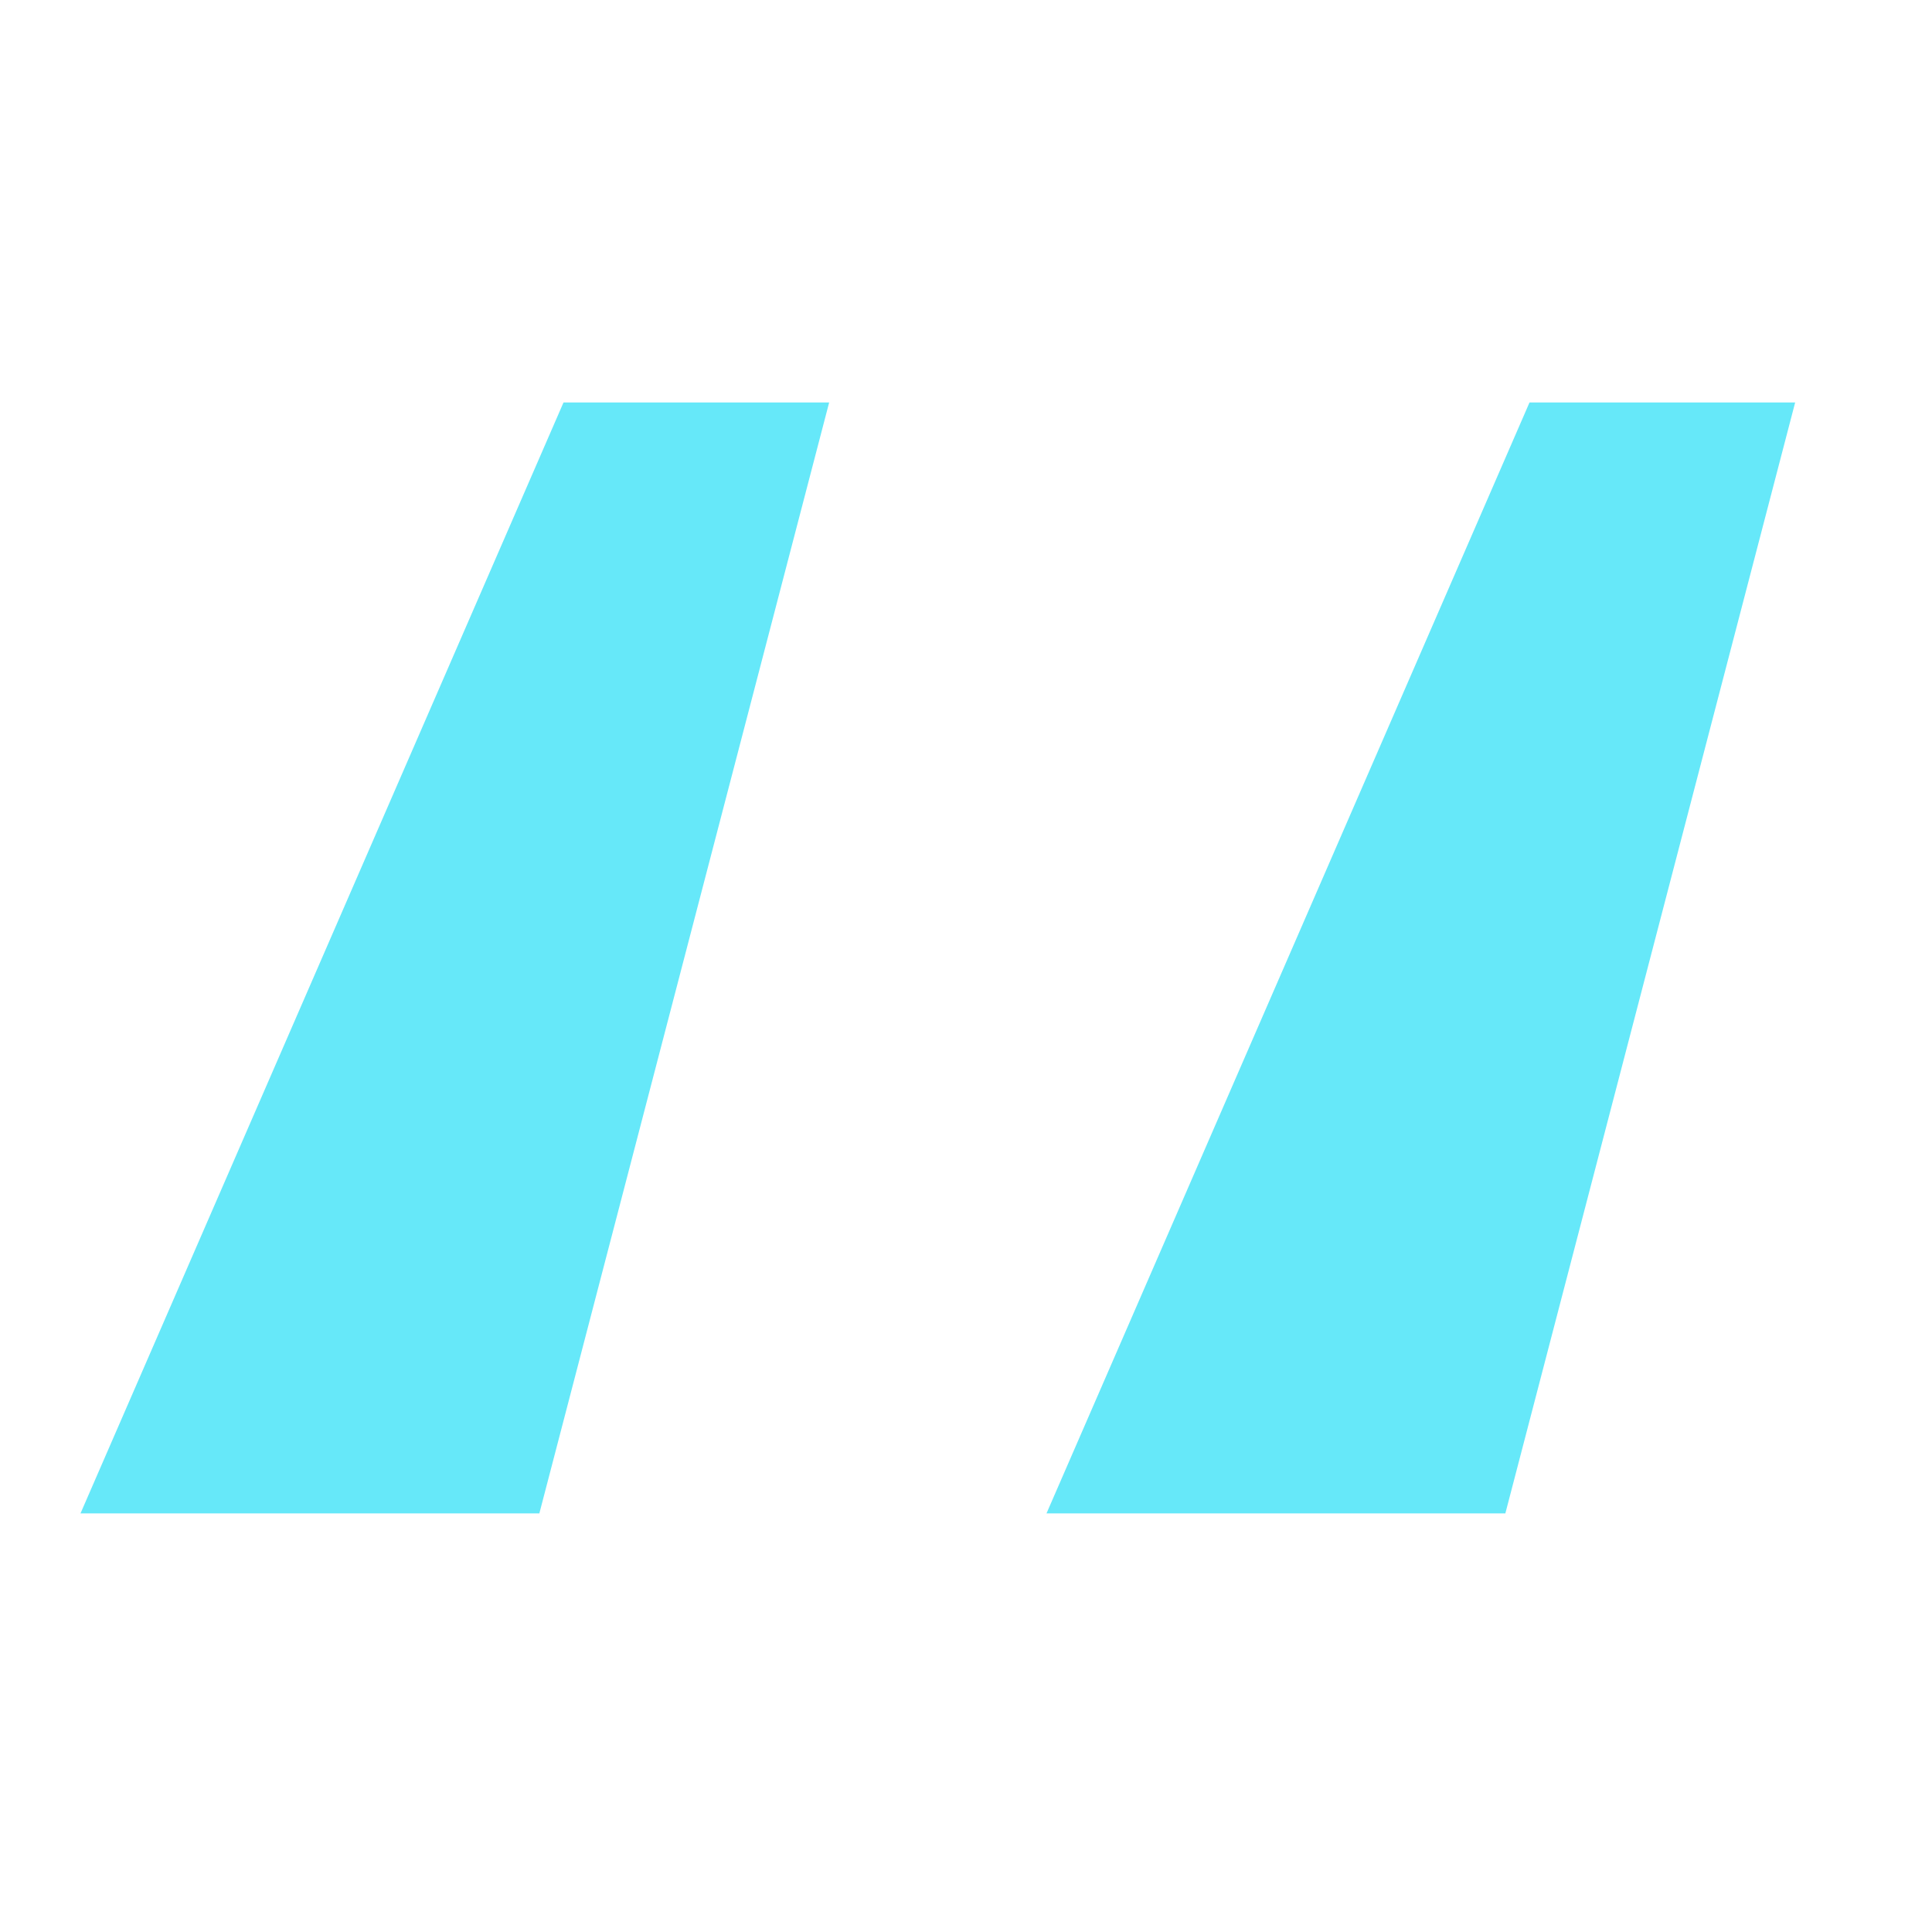 <?xml version="1.0" encoding="UTF-8"?> <svg xmlns="http://www.w3.org/2000/svg" width="48" height="48" viewBox="0 0 48 48" fill="none"><path d="M13.4 37.6L20.6 10H14L2 37.6H13.4ZM37.4 37.6L44.6 10H38L26 37.6H37.4Z" fill="#00D9F5" fill-opacity="0.6"></path></svg> 